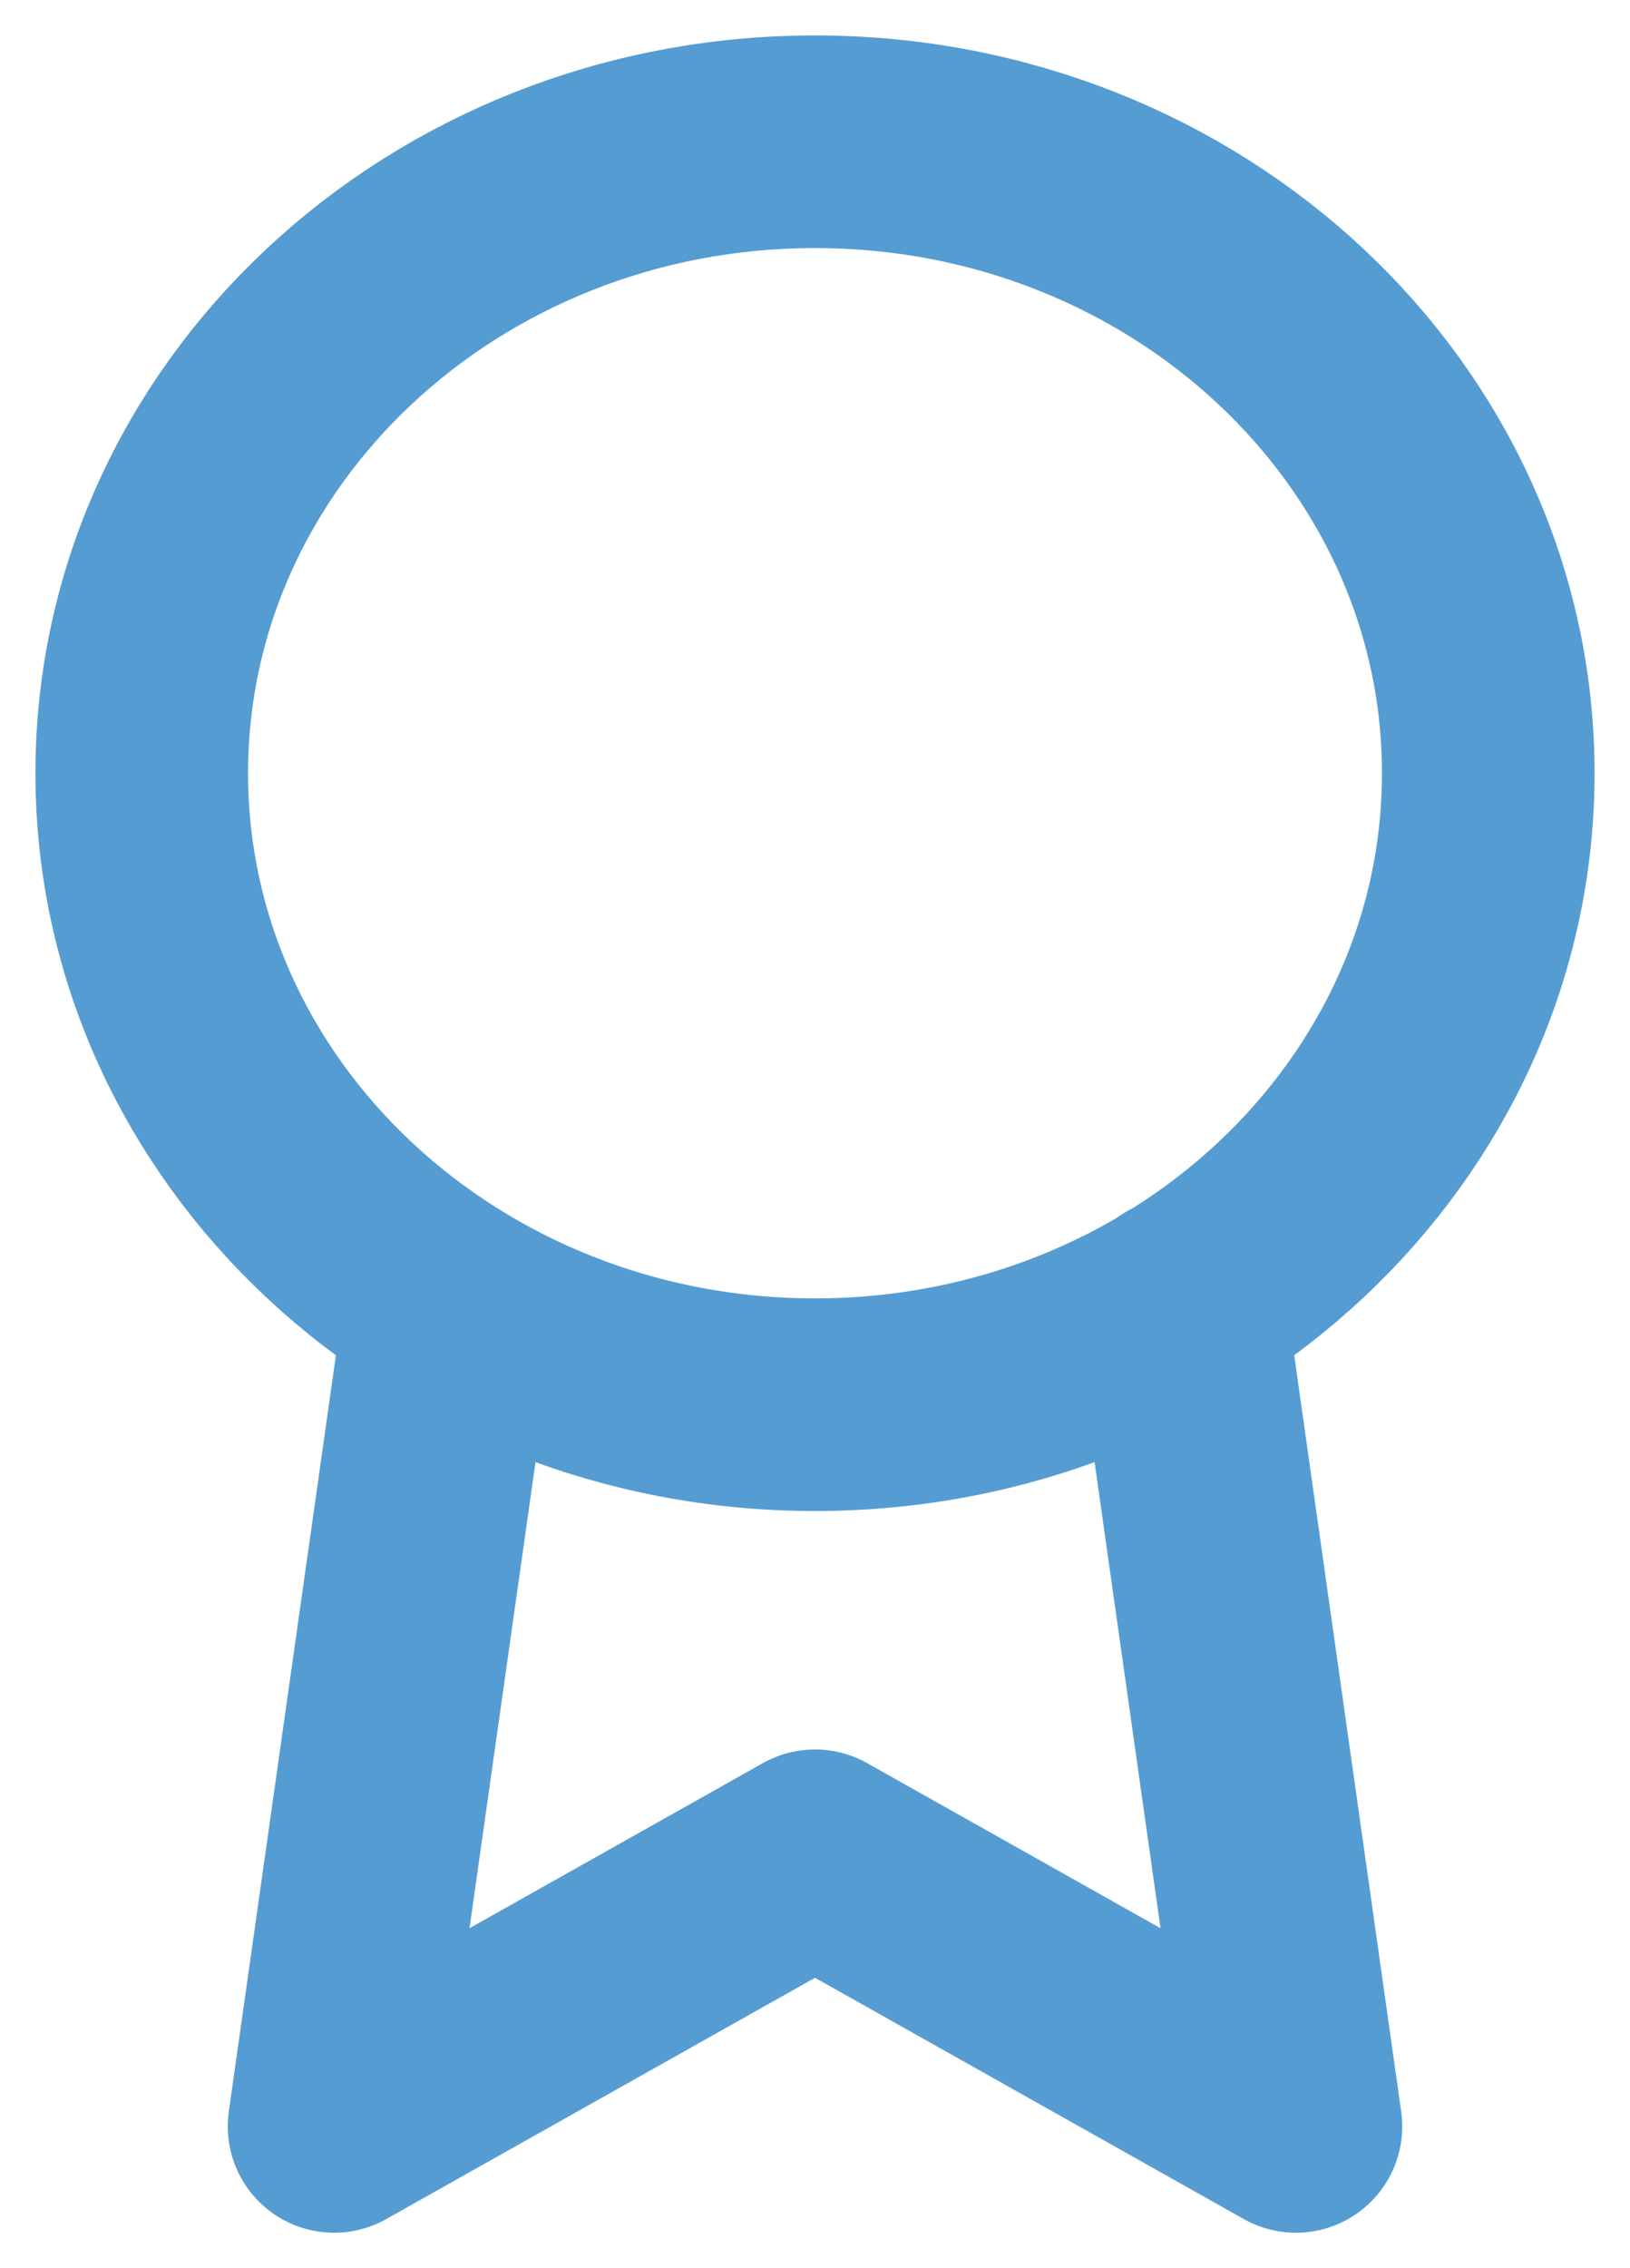 <svg width="23" height="32" viewBox="0 0 23 32" fill="none" xmlns="http://www.w3.org/2000/svg">
<path d="M11.5 19.818C16.747 19.818 21 15.829 21 10.909C21 5.989 16.747 2 11.5 2C6.253 2 2 5.989 2 10.909C2 15.829 6.253 19.818 11.5 19.818Z" stroke="#559CD3" stroke-width="3" stroke-linecap="round" stroke-linejoin="round"/>
<path d="M6.356 18.405L4.714 30L11.5 26.182L18.286 30L16.644 18.393" stroke="#559CD3" stroke-width="3" stroke-linecap="round" stroke-linejoin="round"/>
</svg>
